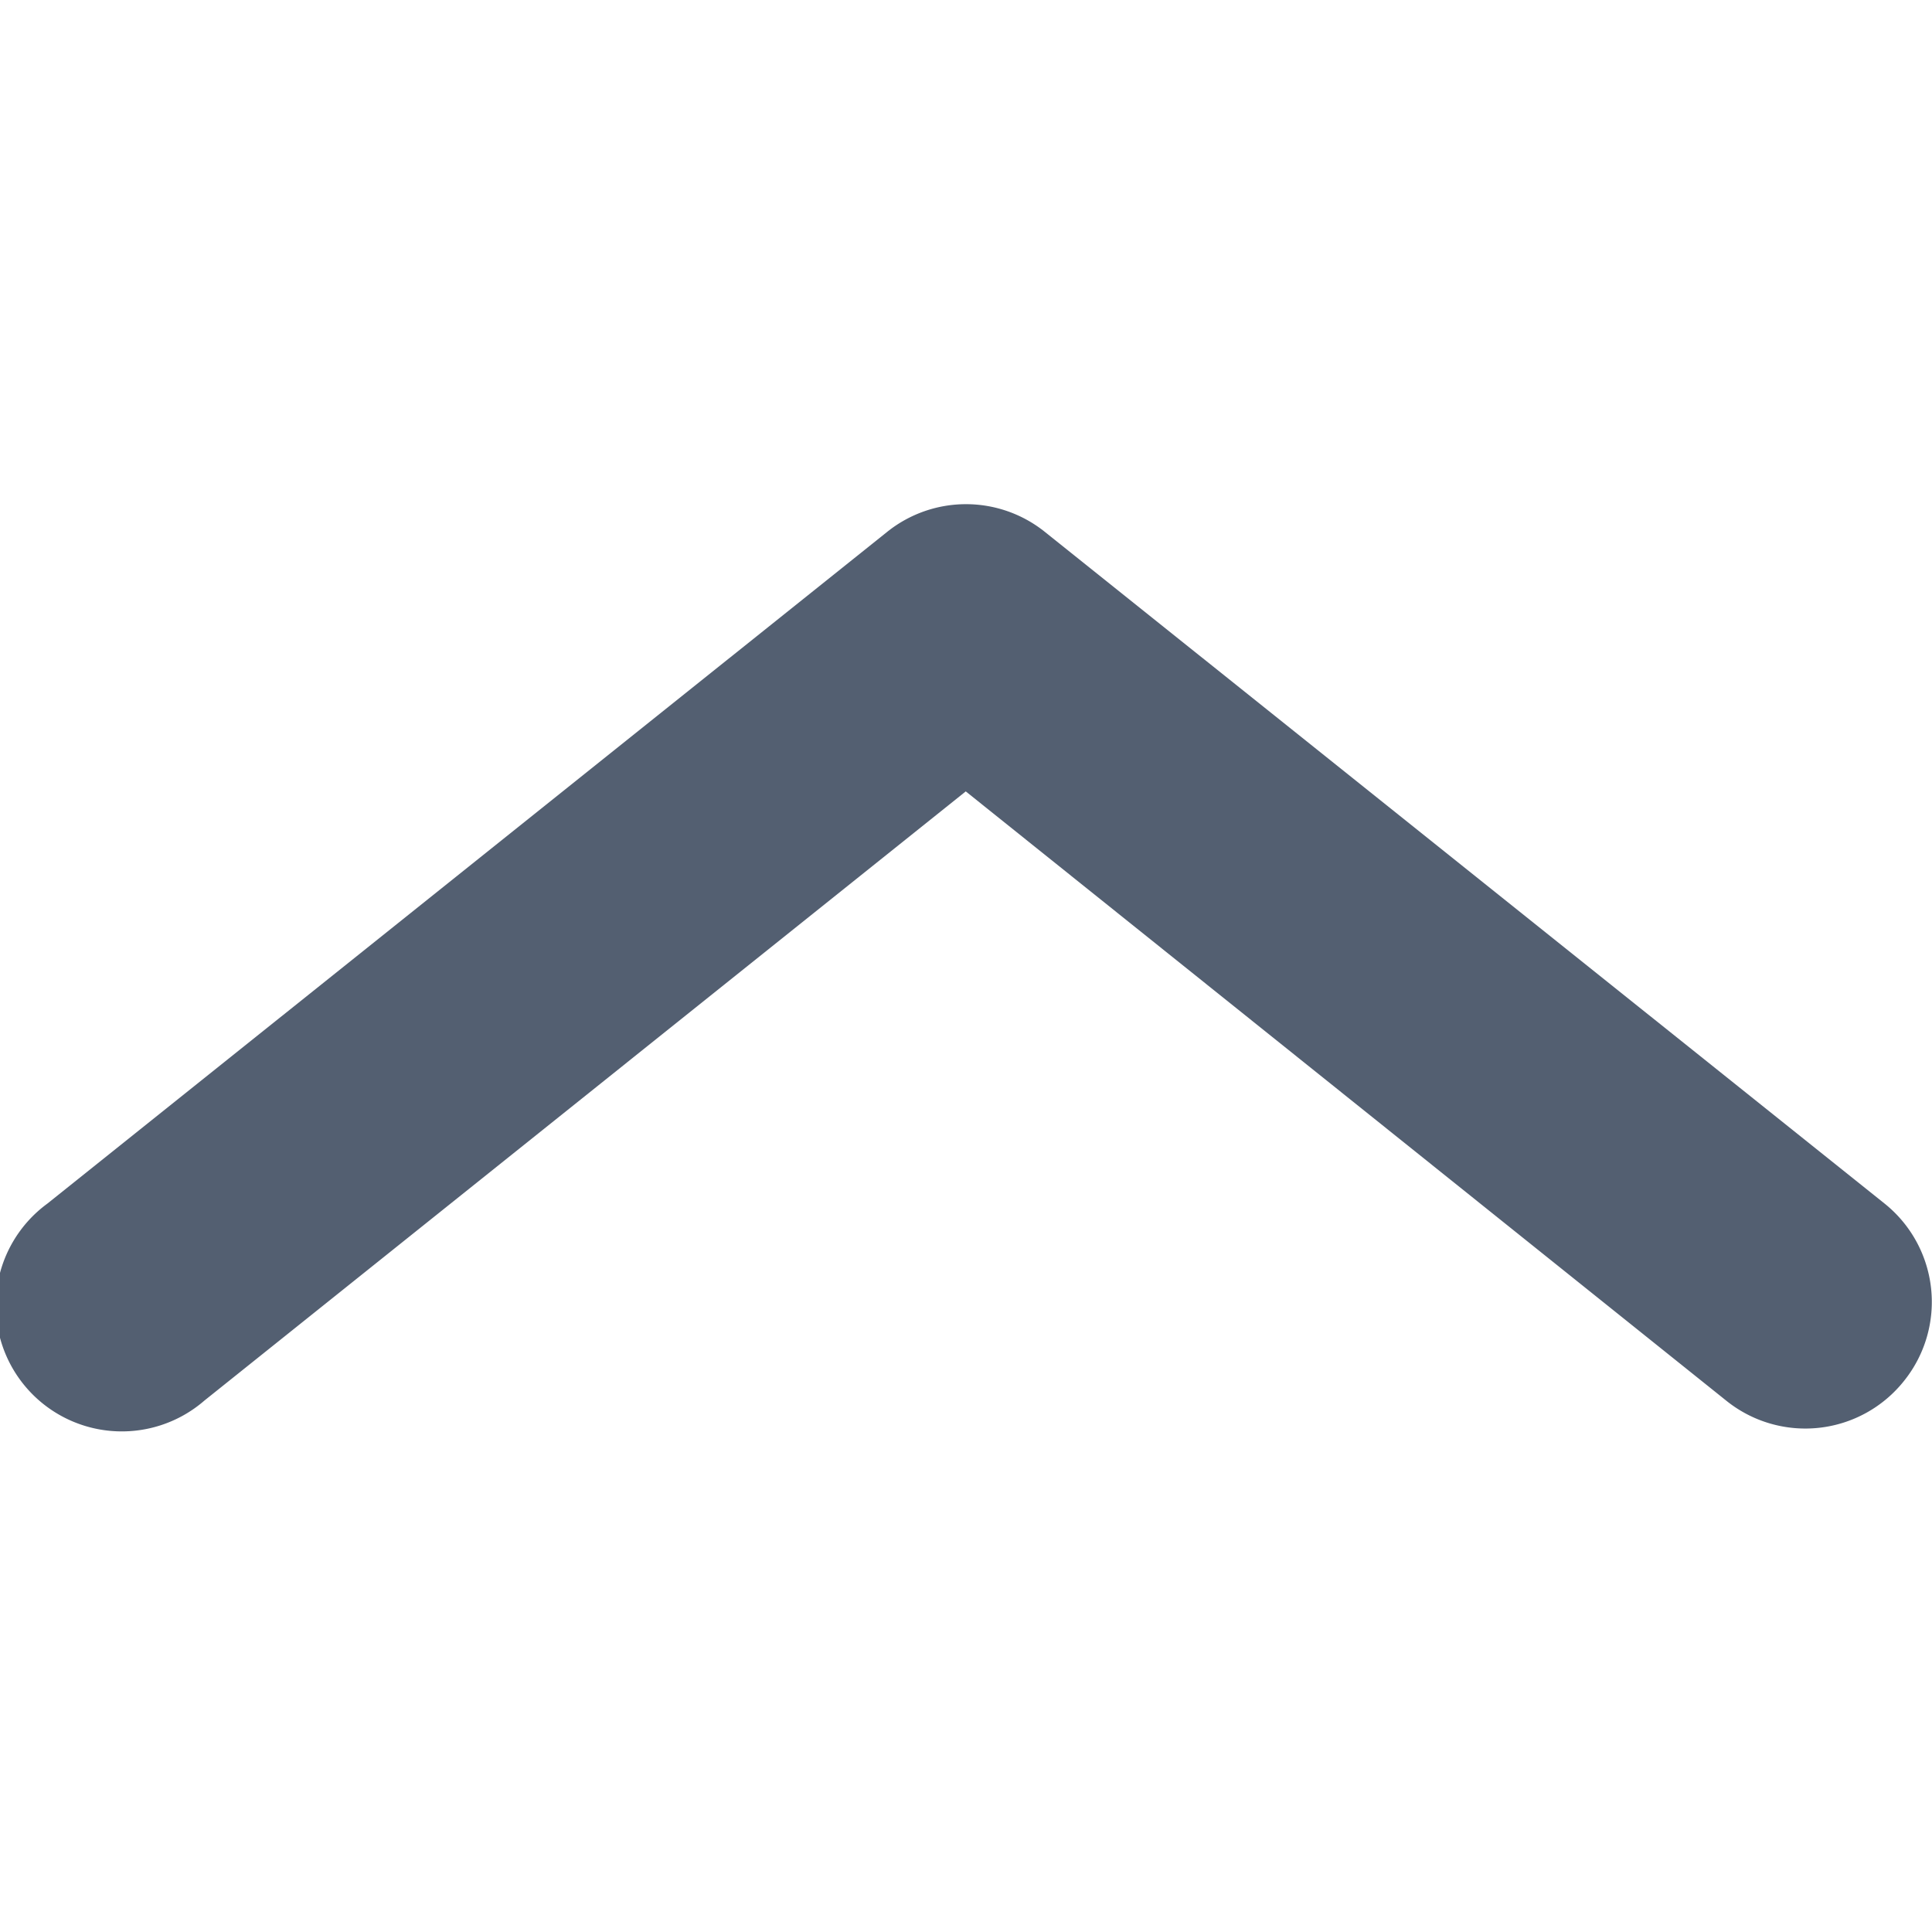 <svg xmlns="http://www.w3.org/2000/svg" xmlns:xlink="http://www.w3.org/1999/xlink" width="8" height="8" viewBox="0 0 8 8">
  <defs>
    <clipPath id="clip-path">
      <rect id="Rectangle_25955" data-name="Rectangle 25955" width="8" height="8" transform="translate(10 10) rotate(180)" fill="#535f71"/>
    </clipPath>
  </defs>
  <g id="Group_54920" data-name="Group 54920" transform="translate(0 -4)">
    <g id="Group_54919" data-name="Group 54919">
      <g id="Group_54918" data-name="Group 54918">
        <g id="Group_54917" data-name="Group 54917">
          <g id="Mask_Group_45934" data-name="Mask Group 45934" transform="translate(-2 2)" clip-path="url(#clip-path)">
            <g id="direction-down-01" transform="translate(-2.347 -2.348)">
              <path id="Path_144536" data-name="Path 144536" d="M4.462,6.631A.522.522,0,0,1,5.2,6.549L8.348,9.071,11.5,6.549a.522.522,0,1,1,.651.815L8.673,10.146a.522.522,0,0,1-.652,0L4.543,7.364A.522.522,0,0,1,4.462,6.631Z" transform="translate(16.694 16.696) rotate(180)" fill="#535f71" fill-rule="evenodd"/>
            </g>
          </g>
        </g>
      </g>
    </g>
  </g>
</svg>
